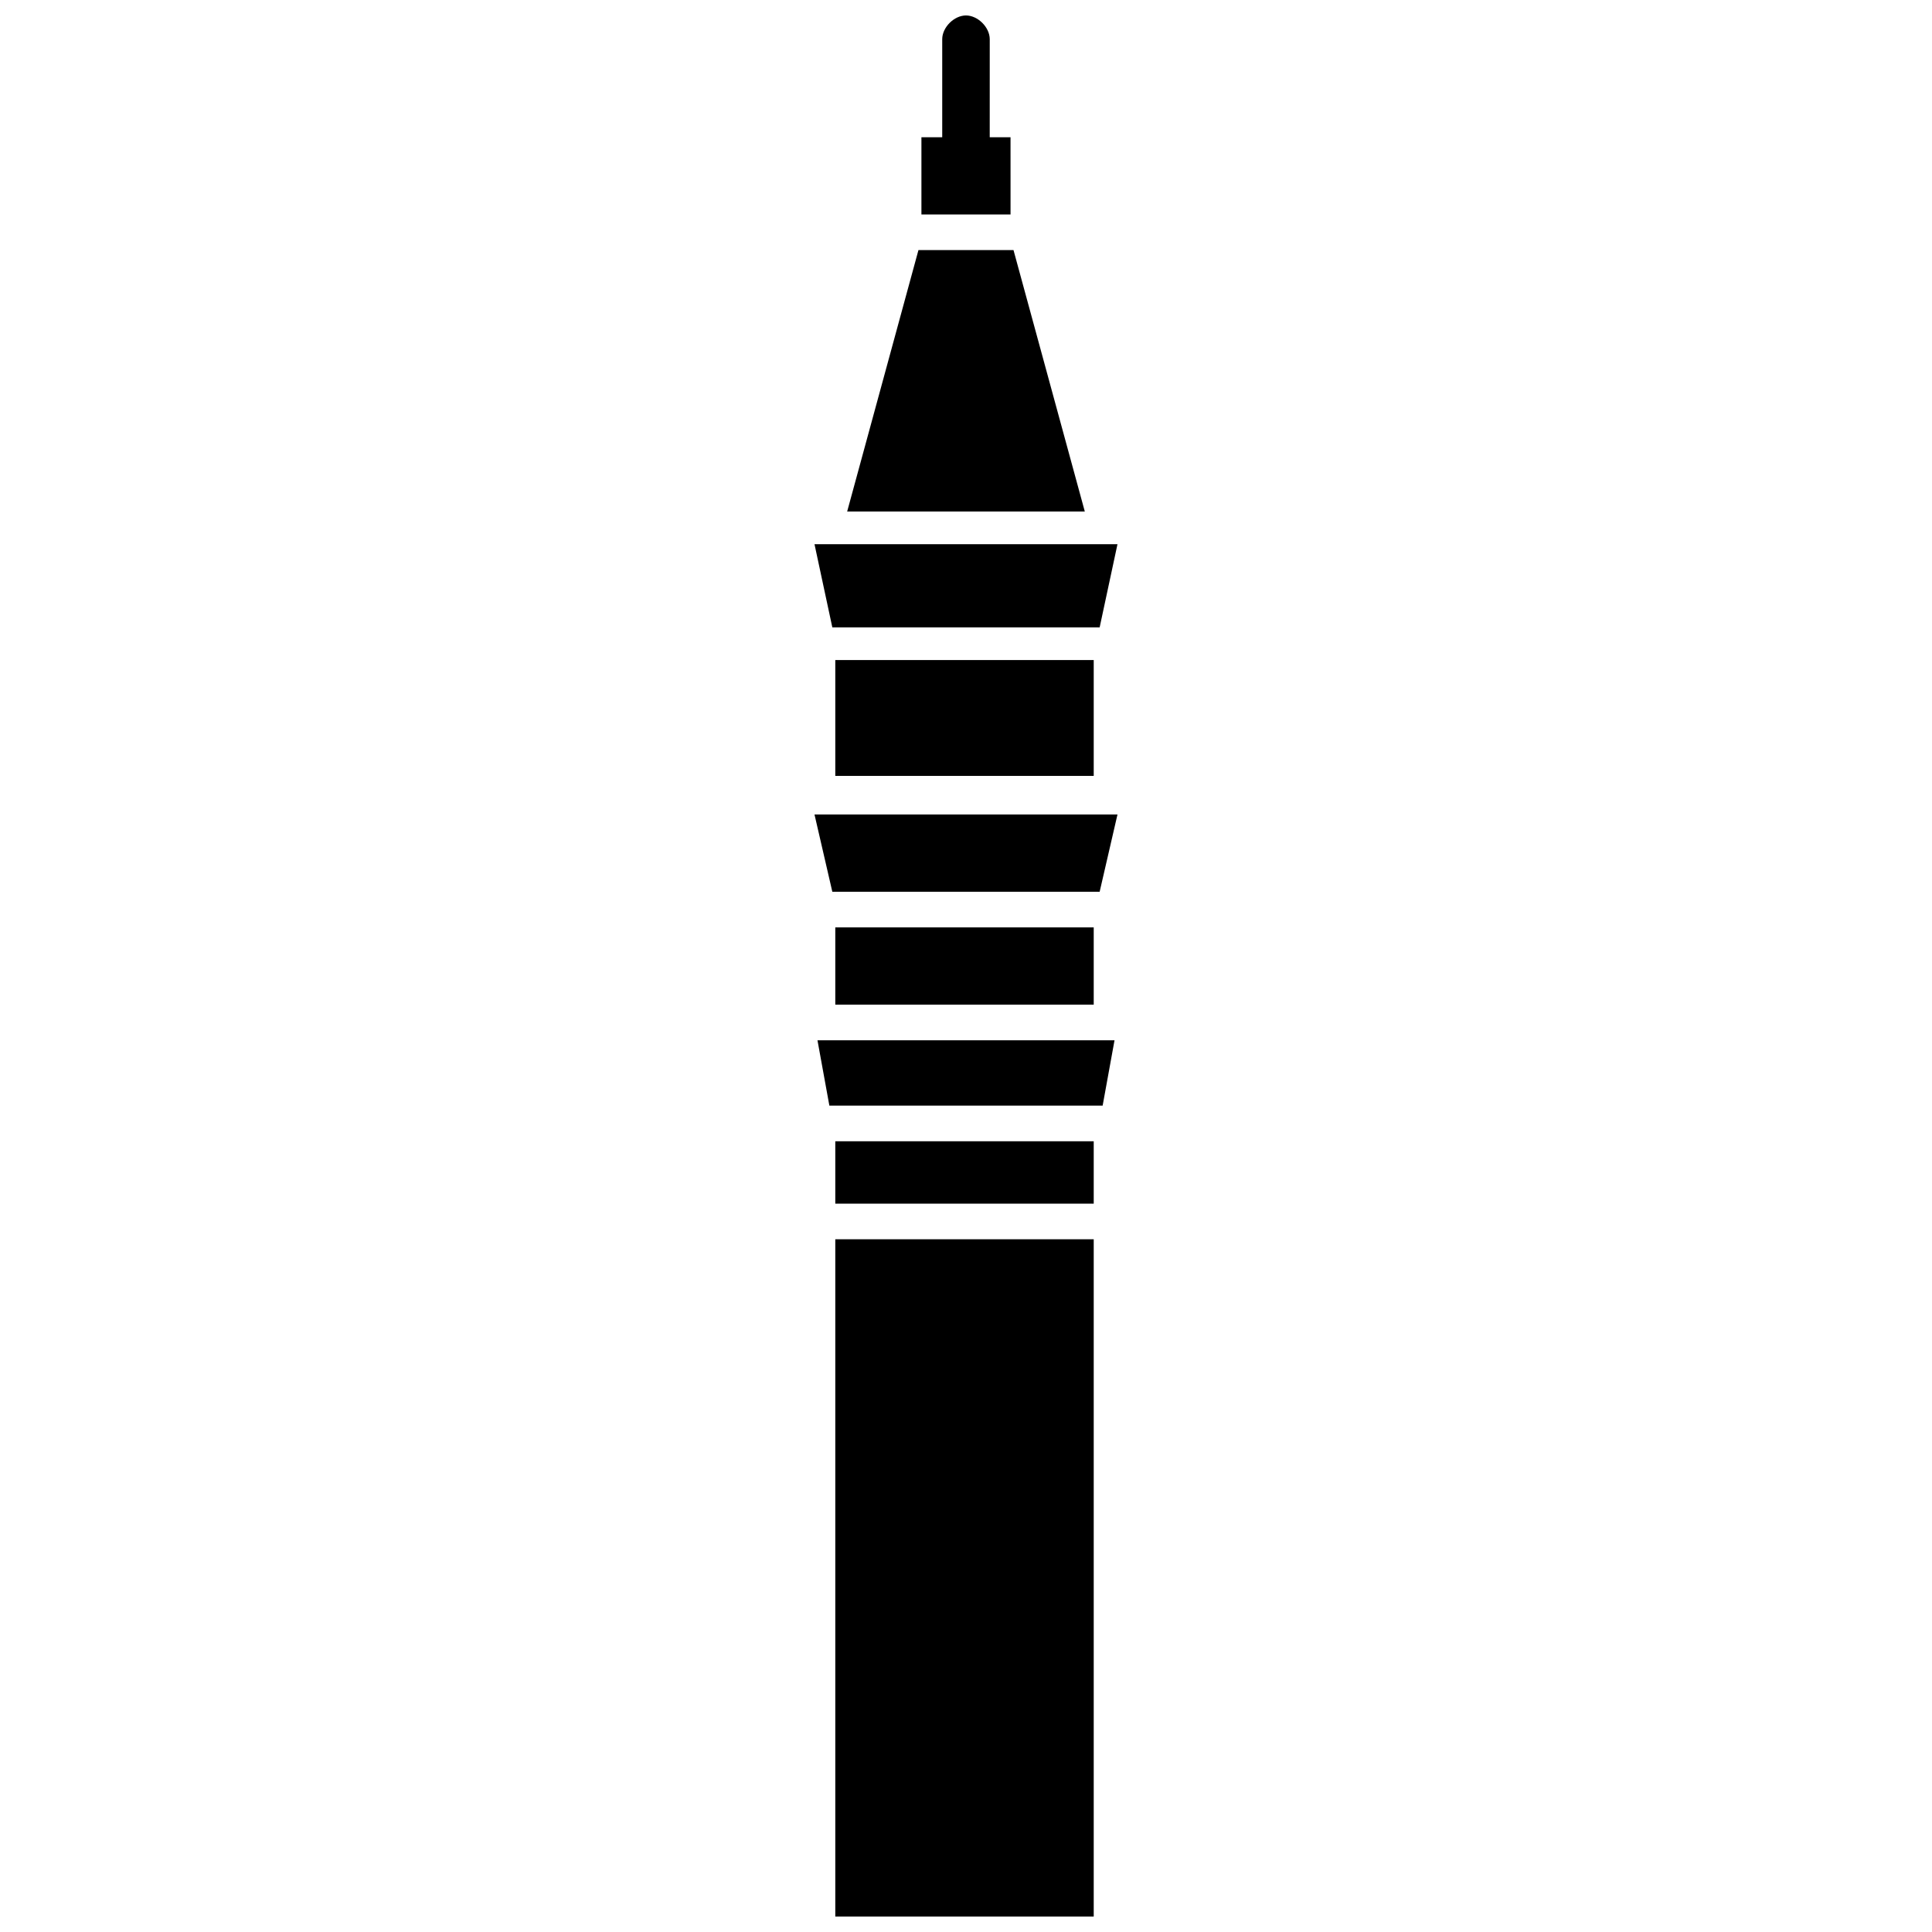 <?xml version="1.0" encoding="UTF-8"?>
<!-- Uploaded to: SVG Repo, www.svgrepo.com, Generator: SVG Repo Mixer Tools -->
<svg width="800px" height="800px" version="1.1" viewBox="144 144 512 512" xmlns="http://www.w3.org/2000/svg">
 <defs>
  <clipPath id="b">
   <path d="m388 148.09h24v52.906h-24z"/>
  </clipPath>
  <clipPath id="a">
   <path d="m365 472h69v179.9h-69z"/>
  </clipPath>
 </defs>
 <g clip-path="url(#b)">
  <path d="m411.8 180.37h-5.512l0.004-25.977c0-3.148-3.148-6.297-6.297-6.297s-6.297 3.148-6.297 6.297v25.977h-5.512v20.469h23.617z"/>
 </g>
 <path d="m412.59 210.28h-25.191l-18.891 69.273h62.977z"/>
 <path d="m435.42 310.26 4.723-22.043h-80.293l4.723 22.043z"/>
 <path d="m365.36 318.92h68.488v30.699h-68.488z"/>
 <path d="m435.42 380.32 4.723-20.469h-80.293l4.723 20.469z"/>
 <path d="m365.36 389.77h68.488v20.469h-68.488z"/>
 <path d="m363.79 437h72.422l3.148-17.316h-78.723z"/>
 <path d="m365.36 446.45h68.488v16.531h-68.488z"/>
 <g clip-path="url(#a)">
  <path d="m365.36 472.42h68.488v179.48h-68.488z"/>
 </g>
</svg>